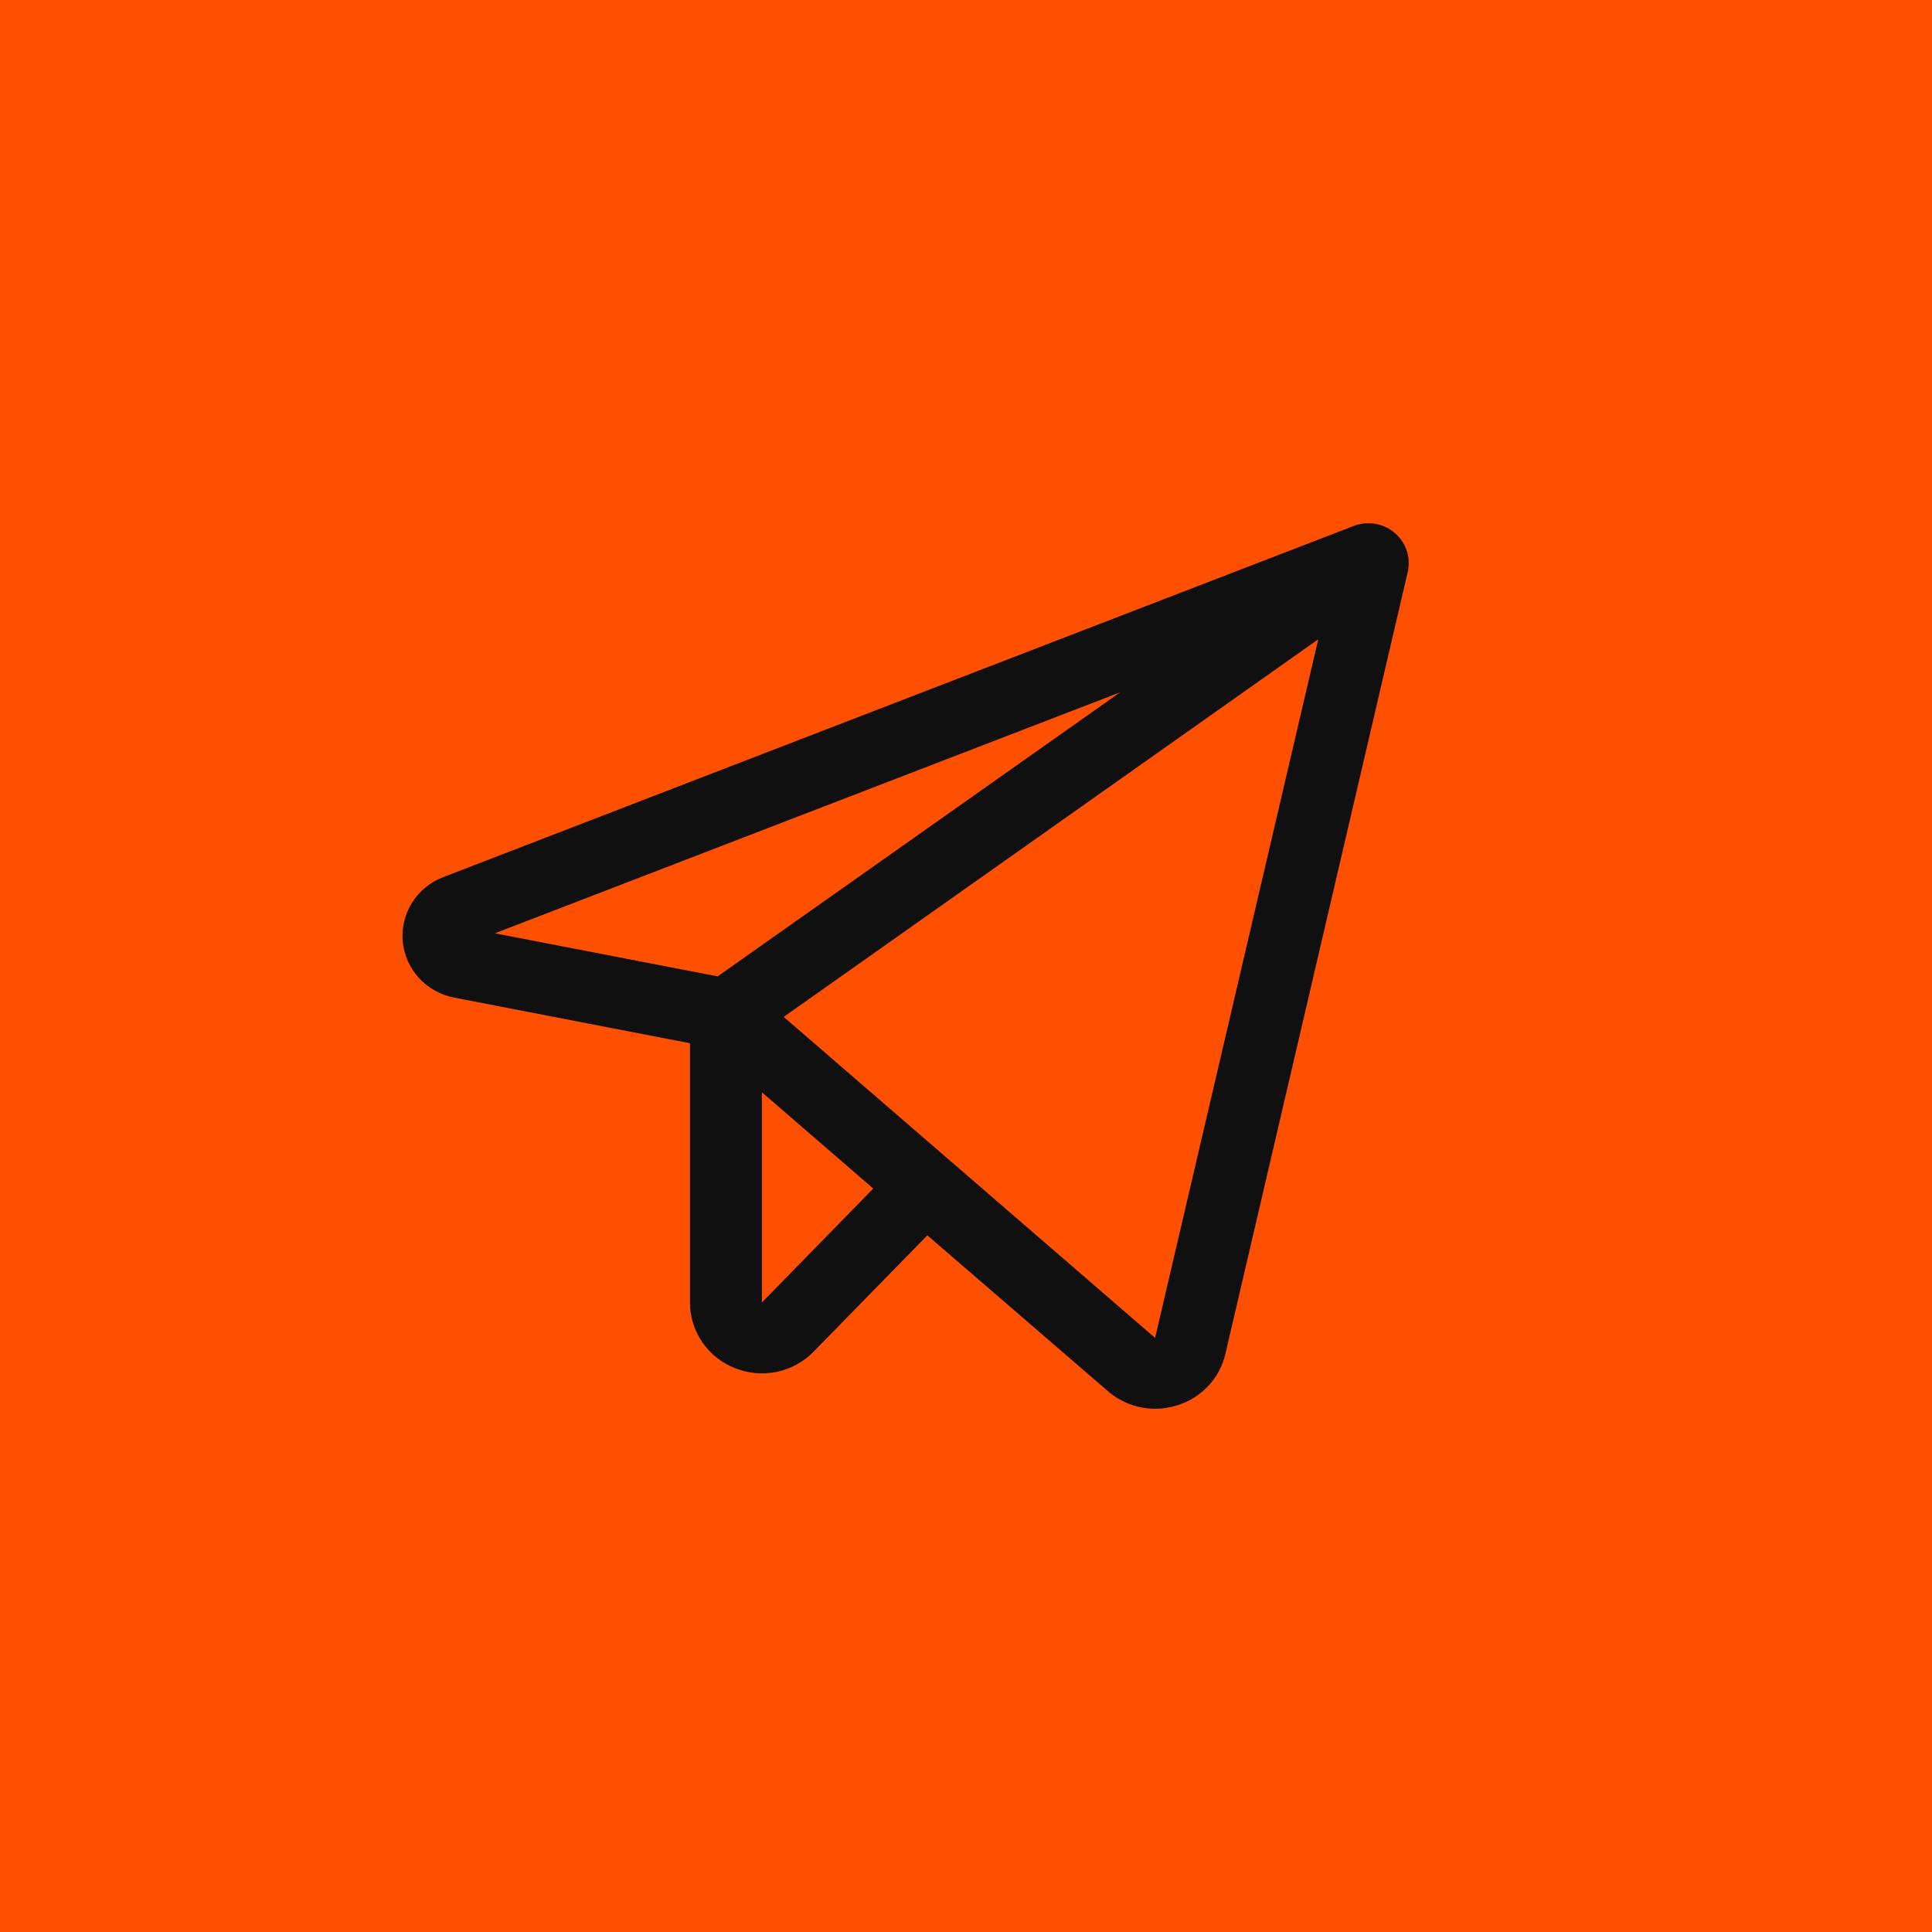 <?xml version="1.0" encoding="UTF-8"?> <svg xmlns="http://www.w3.org/2000/svg" width="48" height="48" viewBox="0 0 48 48" fill="none"><g clip-path="url(#clip0_87_52)"><rect width="48" height="48" fill="#FF4F00"></rect><path d="M40.636 0H7.364C3.297 0 0 3.297 0 7.364V40.636C0 44.703 3.297 48 7.364 48H40.636C44.703 48 48 44.703 48 40.636V7.364C48 3.297 44.703 0 40.636 0Z" fill="#FF4F00"></path><path d="M34.652 13.241C34.514 13.123 34.346 13.045 34.166 13.014C33.985 12.984 33.8 13.002 33.63 13.068L11.012 21.792C10.691 21.915 10.42 22.137 10.239 22.425C10.057 22.713 9.976 23.052 10.006 23.389C10.037 23.727 10.178 24.046 10.408 24.297C10.639 24.549 10.945 24.72 11.283 24.785L17.143 25.919V32.36C17.142 32.711 17.248 33.054 17.447 33.345C17.646 33.636 17.929 33.861 18.26 33.991C18.59 34.124 18.952 34.156 19.301 34.083C19.649 34.01 19.968 33.835 20.214 33.581L23.04 30.692L27.523 34.56C27.846 34.843 28.264 34.999 28.696 35C28.885 35 29.074 34.971 29.254 34.913C29.549 34.821 29.814 34.654 30.022 34.43C30.231 34.206 30.377 33.931 30.445 33.634L34.975 14.21C35.015 14.035 35.007 13.852 34.95 13.681C34.893 13.51 34.79 13.358 34.652 13.241ZM27.829 17.201L17.83 24.258L12.294 23.188L27.829 17.201ZM18.929 32.36V27.137L21.696 29.529L18.929 32.36ZM28.698 33.24L19.471 25.265L32.752 15.883L28.698 33.24Z" fill="#101010"></path></g><defs><clipPath id="clip0_87_52"><rect width="48" height="48" fill="white"></rect></clipPath></defs></svg> 